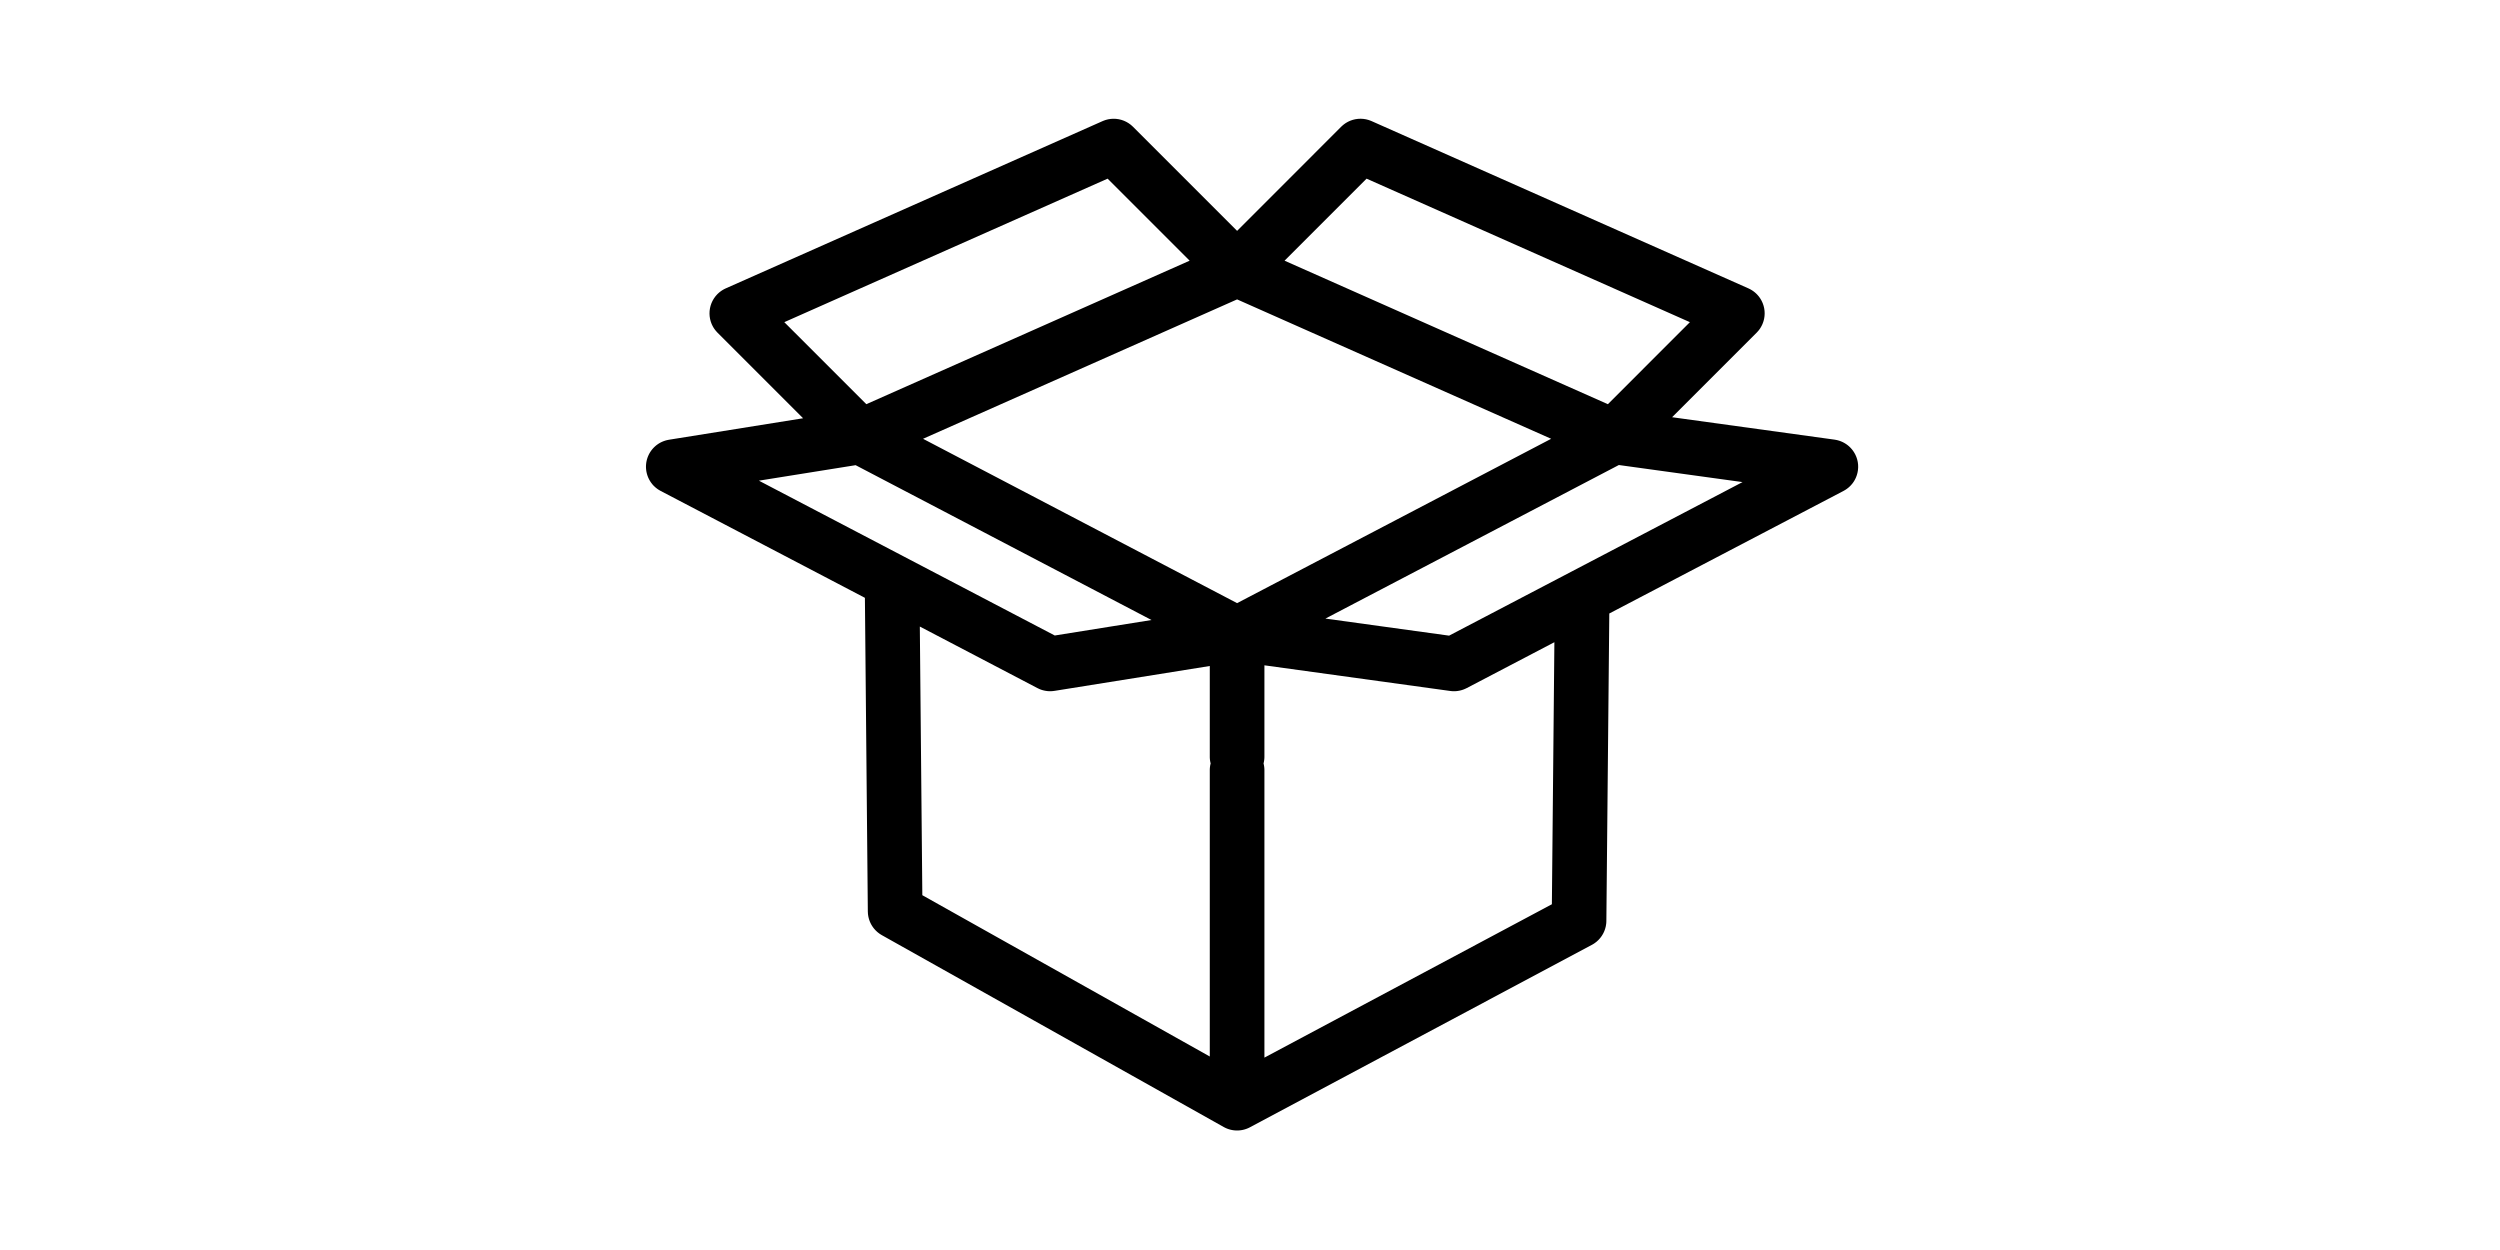 <?xml version="1.0" standalone="no"?><!DOCTYPE svg PUBLIC "-//W3C//DTD SVG 1.1//EN" "http://www.w3.org/Graphics/SVG/1.1/DTD/svg11.dtd"><svg class="icon" height="512" viewBox="0 0 1024 1024" version="1.1" xmlns="http://www.w3.org/2000/svg"><path d="M1010.196 382.89c0.01-0.406-0.007-0.812-0.016-1.221-0.01-0.336-0.01-0.672-0.032-1.004-0.026-0.358-0.08-0.716-0.125-1.074-0.045-0.378-0.083-0.755-0.15-1.126-0.054-0.303-0.131-0.607-0.198-0.908-0.093-0.418-0.18-0.84-0.294-1.25-0.074-0.262-0.17-0.52-0.253-0.78-0.144-0.447-0.285-0.892-0.457-1.33-0.093-0.24-0.208-0.476-0.31-0.712a21.371 21.371 0 0 0-0.608-1.318c-0.035-0.07-0.06-0.143-0.099-0.214-0.099-0.188-0.217-0.361-0.323-0.546-0.214-0.38-0.428-0.761-0.665-1.129a21.272 21.272 0 0 0-0.6-0.88 20.927 20.927 0 0 0-0.64-0.869 21.183 21.183 0 0 0-0.767-0.917c-0.211-0.24-0.42-0.48-0.64-0.71a24.86 24.86 0 0 0-1.579-1.506 22.653 22.653 0 0 0-7.593-4.303 22.378 22.378 0 0 0-1-0.297c-0.355-0.099-0.71-0.198-1.074-0.281a25.045 25.045 0 0 0-1.206-0.23c-0.23-0.039-0.454-0.1-0.687-0.131l-133.09-18.37 69.27-69.27c0.246-0.247 0.457-0.512 0.69-0.764 0.193-0.208 0.384-0.41 0.567-0.627a22.587 22.587 0 0 0 1.72-2.305c0.067-0.102 0.121-0.214 0.185-0.317 0.499-0.799 0.934-1.62 1.32-2.464 0.045-0.093 0.103-0.176 0.144-0.272 0.035-0.083 0.061-0.166 0.096-0.246 0.189-0.441 0.355-0.889 0.515-1.34 0.096-0.268 0.195-0.534 0.281-0.802 0.122-0.387 0.22-0.78 0.32-1.173 0.086-0.342 0.179-0.681 0.25-1.023 0.063-0.314 0.108-0.627 0.156-0.944 0.067-0.418 0.137-0.834 0.179-1.253 0.025-0.259 0.035-0.518 0.051-0.773 0.032-0.464 0.064-0.927 0.067-1.391 0-0.256-0.016-0.511-0.025-0.77a24.002 24.002 0 0 0-0.064-1.36c-0.03-0.316-0.08-0.626-0.122-0.942-0.051-0.384-0.096-0.767-0.166-1.148-0.074-0.403-0.176-0.8-0.275-1.199-0.07-0.284-0.128-0.572-0.208-0.853-0.13-0.457-0.29-0.905-0.447-1.353-0.08-0.22-0.147-0.447-0.234-0.665-0.176-0.447-0.38-0.885-0.585-1.326-0.102-0.218-0.195-0.438-0.303-0.652-0.199-0.39-0.422-0.77-0.646-1.151-0.15-0.26-0.298-0.521-0.457-0.777-0.199-0.31-0.416-0.608-0.63-0.908a21.905 21.905 0 0 0-0.688-0.934c-0.188-0.236-0.39-0.463-0.588-0.693a21.128 21.128 0 0 0-0.92-1.017l-0.192-0.214c-0.135-0.134-0.285-0.25-0.422-0.38a21.672 21.672 0 0 0-1.023-0.924c-0.25-0.211-0.505-0.406-0.764-0.605a23.229 23.229 0 0 0-0.963-0.706 22.043 22.043 0 0 0-1-0.64c-0.278-0.169-0.556-0.342-0.847-0.498a20.937 20.937 0 0 0-1.225-0.62c-0.172-0.084-0.332-0.18-0.508-0.256L611.593 99.209c-0.086-0.038-0.176-0.063-0.262-0.102a21.496 21.496 0 0 0-1.304-0.502c-0.275-0.099-0.55-0.201-0.828-0.29a21.077 21.077 0 0 0-1.17-0.32c-0.34-0.087-0.675-0.18-1.017-0.25-0.323-0.067-0.646-0.112-0.972-0.163-0.406-0.064-0.812-0.134-1.221-0.176-0.272-0.028-0.544-0.035-0.815-0.054-0.451-0.029-0.902-0.06-1.35-0.064-0.271-0.003-0.54 0.016-0.811 0.026-0.442 0.013-0.883 0.022-1.318 0.064-0.326 0.028-0.649 0.083-0.975 0.124-0.374 0.051-0.748 0.093-1.119 0.16-0.402 0.074-0.799 0.176-1.195 0.272-0.288 0.07-0.579 0.128-0.863 0.21-0.445 0.126-0.88 0.282-1.317 0.436-0.237 0.083-0.477 0.156-0.707 0.246-0.428 0.166-0.847 0.364-1.266 0.56-0.24 0.111-0.483 0.214-0.716 0.332-0.365 0.185-0.716 0.393-1.074 0.6-0.288 0.167-0.579 0.33-0.86 0.51-0.278 0.178-0.55 0.376-0.822 0.571a20.975 20.975 0 0 0-1.023 0.752c-0.208 0.166-0.409 0.345-0.614 0.52-0.374 0.32-0.744 0.647-1.1 0.995-0.06 0.058-0.124 0.109-0.185 0.17l-85.255 85.296-85.287-85.287-0.224-0.201a23.27 23.27 0 0 0-0.978-0.886c-0.243-0.21-0.483-0.425-0.732-0.623-0.288-0.227-0.585-0.435-0.882-0.646-0.32-0.23-0.636-0.46-0.966-0.671-0.23-0.148-0.466-0.275-0.7-0.413a21.052 21.052 0 0 0-1.227-0.687c-0.183-0.093-0.371-0.17-0.557-0.26a21.7 21.7 0 0 0-1.425-0.629c-0.176-0.07-0.359-0.125-0.538-0.189a23.014 23.014 0 0 0-1.483-0.492c-0.23-0.064-0.463-0.112-0.697-0.17-0.45-0.111-0.901-0.226-1.359-0.31-0.322-0.06-0.652-0.095-0.978-0.14-0.37-0.051-0.738-0.112-1.11-0.144-0.399-0.035-0.805-0.045-1.208-0.057-0.306-0.01-0.613-0.032-0.92-0.03-0.422 0.004-0.847 0.036-1.27 0.061-0.297 0.02-0.594 0.03-0.891 0.061-0.39 0.042-0.777 0.106-1.167 0.17-0.342 0.054-0.684 0.102-1.023 0.17-0.33 0.066-0.656 0.156-0.982 0.239-0.4 0.102-0.802 0.201-1.199 0.326-0.274 0.086-0.546 0.189-0.818 0.288a21.496 21.496 0 0 0-1.304 0.502c-0.087 0.038-0.18 0.064-0.266 0.102L82.541 236.236c-0.176 0.076-0.336 0.175-0.508 0.255a20.937 20.937 0 0 0-1.225 0.62c-0.288 0.16-0.566 0.33-0.847 0.499a21.08 21.08 0 0 0-1 0.64 26.58 26.58 0 0 0-0.963 0.706c-0.256 0.198-0.511 0.393-0.764 0.604-0.355 0.297-0.69 0.607-1.023 0.924-0.137 0.13-0.285 0.246-0.422 0.38-0.067 0.067-0.125 0.144-0.192 0.214-0.32 0.33-0.62 0.672-0.92 1.017-0.199 0.23-0.4 0.457-0.589 0.694-0.24 0.304-0.463 0.62-0.687 0.933-0.214 0.3-0.432 0.598-0.63 0.908-0.163 0.253-0.307 0.515-0.457 0.777-0.224 0.38-0.448 0.76-0.646 1.15-0.109 0.215-0.201 0.436-0.304 0.653-0.204 0.438-0.409 0.876-0.585 1.327-0.086 0.22-0.153 0.444-0.233 0.665-0.16 0.447-0.32 0.898-0.448 1.352-0.08 0.281-0.137 0.57-0.207 0.854-0.096 0.4-0.199 0.796-0.275 1.198-0.07 0.38-0.115 0.765-0.166 1.148-0.042 0.313-0.093 0.627-0.122 0.943-0.042 0.451-0.051 0.905-0.064 1.359-0.006 0.256-0.025 0.511-0.025 0.77 0.003 0.464 0.035 0.928 0.067 1.391 0.016 0.259 0.025 0.518 0.05 0.774 0.042 0.418 0.113 0.834 0.18 1.253 0.051 0.316 0.093 0.63 0.156 0.943 0.07 0.342 0.164 0.68 0.25 1.023 0.099 0.393 0.198 0.783 0.32 1.173 0.083 0.269 0.185 0.537 0.28 0.803 0.16 0.45 0.327 0.898 0.516 1.34 0.035 0.082 0.057 0.165 0.095 0.245 0.042 0.096 0.103 0.176 0.144 0.272 0.387 0.84 0.825 1.666 1.32 2.465 0.065 0.102 0.122 0.214 0.186 0.316a22.587 22.587 0 0 0 1.72 2.305c0.182 0.218 0.377 0.42 0.566 0.627 0.23 0.252 0.444 0.518 0.69 0.764l70.115 70.114L36.01 360.23c-0.166 0.026-0.323 0.074-0.486 0.103a25.626 25.626 0 0 0-2.219 0.52 19.047 19.047 0 0 0-1.023 0.33c-0.367 0.125-0.729 0.256-1.087 0.396-0.307 0.122-0.607 0.26-0.908 0.394a20.62 20.62 0 0 0-1.07 0.514c-0.298 0.154-0.586 0.323-0.876 0.49-0.33 0.191-0.656 0.38-0.972 0.584-0.307 0.199-0.608 0.416-0.905 0.63-0.278 0.202-0.553 0.4-0.822 0.61a21.275 21.275 0 0 0-0.92 0.784c-0.234 0.208-0.467 0.412-0.69 0.63a25.38 25.38 0 0 0-1.497 1.592 28.114 28.114 0 0 0-1.368 1.78 22.516 22.516 0 0 0-1.209 1.957c-0.076 0.14-0.17 0.269-0.243 0.412-0.07 0.135-0.121 0.275-0.188 0.413a20.428 20.428 0 0 0-0.553 1.202 19.703 19.703 0 0 0-0.758 2.05c-0.096 0.306-0.192 0.613-0.275 0.923-0.102 0.384-0.189 0.77-0.272 1.164-0.07 0.335-0.14 0.668-0.195 1.004a21.848 21.848 0 0 0-0.147 1.118 24.824 24.824 0 0 0-0.102 1.084 23.379 23.379 0 0 0 0.173 4.463c0.022 0.163 0.025 0.326 0.054 0.492 0.032 0.192 0.08 0.374 0.115 0.563a23.114 23.114 0 0 0 0.505 2.123c0.077 0.259 0.15 0.518 0.237 0.777 0.144 0.434 0.3 0.86 0.47 1.282 0.086 0.217 0.169 0.431 0.262 0.645 0.192 0.442 0.403 0.873 0.623 1.298 0.1 0.195 0.195 0.39 0.297 0.579 0.237 0.425 0.49 0.838 0.752 1.247 0.118 0.182 0.227 0.37 0.348 0.55 0.278 0.406 0.576 0.792 0.876 1.176 0.131 0.17 0.253 0.345 0.39 0.512 0.432 0.517 0.883 1.016 1.359 1.493 0.185 0.188 0.393 0.358 0.585 0.54 0.313 0.294 0.626 0.588 0.956 0.86 0.224 0.185 0.46 0.358 0.693 0.537 0.333 0.256 0.669 0.511 1.017 0.748a25.703 25.703 0 0 0 1.886 1.15c0.122 0.068 0.23 0.145 0.352 0.209l167.358 87.579 2.394 256.996c0.003 0.233 0.032 0.457 0.042 0.69 0.016 0.419 0.035 0.838 0.073 1.257 0.036 0.377 0.093 0.748 0.147 1.118 0.048 0.33 0.096 0.659 0.16 0.988 0.083 0.425 0.186 0.844 0.291 1.26 0.07 0.272 0.138 0.543 0.218 0.815 0.127 0.432 0.271 0.857 0.425 1.279 0.092 0.256 0.185 0.511 0.287 0.767 0.164 0.4 0.34 0.793 0.525 1.183 0.13 0.275 0.259 0.547 0.4 0.818a23.871 23.871 0 0 0 2.423 3.69c0.188 0.233 0.386 0.46 0.588 0.684 0.278 0.316 0.56 0.63 0.857 0.933 0.217 0.22 0.44 0.429 0.665 0.636 0.297 0.279 0.591 0.553 0.904 0.816 0.282 0.236 0.576 0.454 0.867 0.677 0.275 0.208 0.543 0.42 0.83 0.617 0.39 0.269 0.797 0.515 1.206 0.758 0.176 0.106 0.339 0.224 0.518 0.326l0.336 0.189 0.019 0.01 279.76 156.993a22.353 22.353 0 0 0 21.487 0.23l280.09-149.436a22.492 22.492 0 0 0 1.967-1.177c0.223-0.15 0.425-0.32 0.642-0.476 0.365-0.265 0.732-0.52 1.08-0.805 0.384-0.314 0.74-0.653 1.1-0.988 0.164-0.154 0.333-0.294 0.493-0.451 0.355-0.355 0.684-0.726 1.01-1.1 0.147-0.17 0.304-0.326 0.448-0.499 0.284-0.345 0.543-0.706 0.805-1.064 0.17-0.23 0.345-0.45 0.505-0.687 0.208-0.307 0.39-0.63 0.582-0.947 0.189-0.31 0.384-0.617 0.556-0.936 0.141-0.26 0.26-0.528 0.39-0.793 0.192-0.393 0.387-0.78 0.557-1.186 0.092-0.224 0.17-0.457 0.255-0.684 0.17-0.448 0.343-0.892 0.483-1.353 0.074-0.243 0.128-0.489 0.195-0.732 0.122-0.447 0.246-0.889 0.342-1.346 0.077-0.364 0.122-0.735 0.18-1.103 0.05-0.338 0.118-0.674 0.156-1.02 0.083-0.77 0.128-1.544 0.131-2.32l2.404-251.782 191.875-100.405c0.137-0.074 0.262-0.16 0.4-0.234a23.325 23.325 0 0 0 1.918-1.182c0.329-0.227 0.652-0.467 0.968-0.71 0.256-0.198 0.512-0.393 0.755-0.598 0.284-0.24 0.553-0.49 0.825-0.742 0.243-0.223 0.489-0.444 0.719-0.68 0.281-0.285 0.543-0.592 0.809-0.893 0.188-0.214 0.39-0.418 0.569-0.639a22.282 22.282 0 0 0 2.334-3.481c0.044-0.08 0.08-0.167 0.121-0.246 0.281-0.538 0.55-1.084 0.79-1.647 0.064-0.147 0.115-0.3 0.172-0.45 0.199-0.493 0.387-0.989 0.55-1.5 0.074-0.227 0.128-0.457 0.195-0.687a21.867 21.867 0 0 0 0.342-1.311c0.067-0.304 0.115-0.614 0.17-0.92 0.05-0.285 0.118-0.56 0.156-0.851 0.013-0.093 0.013-0.182 0.026-0.275 0.054-0.425 0.083-0.85 0.112-1.279 0.025-0.336 0.054-0.649 0.064-0.962zM675.09 520.724l-101.307-13.983 240.385-125.795 101.31 13.983L675.09 520.724z m-323.028-0.121L109.68 393.763l79.255-12.692 242.383 126.84-79.255 12.692z m43.296-374.242l67.196 67.192-264.864 117.56-67.192-67.193 264.86-117.56z m212.14-0.004L872.364 263.92l-67.192 67.193-264.863-117.56 67.189-67.196zM501.434 494.091L244.157 359.46l257.277-114.194L758.708 359.46 501.434 494.09z m-163.54 69.61c0.086 0.044 0.175 0.073 0.262 0.118 0.725 0.367 1.464 0.71 2.231 0.997l0.038 0.016a21.883 21.883 0 0 0 2.967 0.863c0.598 0.134 1.205 0.243 1.816 0.326 0.217 0.029 0.435 0.064 0.652 0.09 0.787 0.083 1.576 0.14 2.379 0.14h0.01a22.378 22.378 0 0 0 3.305-0.265c0.083-0.013 0.166-0.006 0.25-0.02l127.249-20.376v74.312c0 1.902 0.262 3.74 0.71 5.505a22.34 22.34 0 0 0-0.71 5.505v234.576L243.572 733.344l-2.05-220.078 96.371 50.434z m421.402 177.07L523.81 866.404v-235.49c0-1.902-0.262-3.74-0.71-5.505 0.448-1.765 0.71-3.603 0.71-5.505v-74.878l152.25 21.017 0.041 0.003c1.004 0.137 2.017 0.208 3.037 0.208h0.01c0.809 0 1.605-0.058 2.394-0.141 0.218-0.022 0.435-0.06 0.653-0.09a21.2 21.2 0 0 0 1.809-0.326c0.214-0.048 0.432-0.096 0.646-0.15 1.614-0.412 3.165-1 4.629-1.749 0.073-0.038 0.147-0.06 0.22-0.099l71.85-37.598-2.052 214.668z" /></svg>